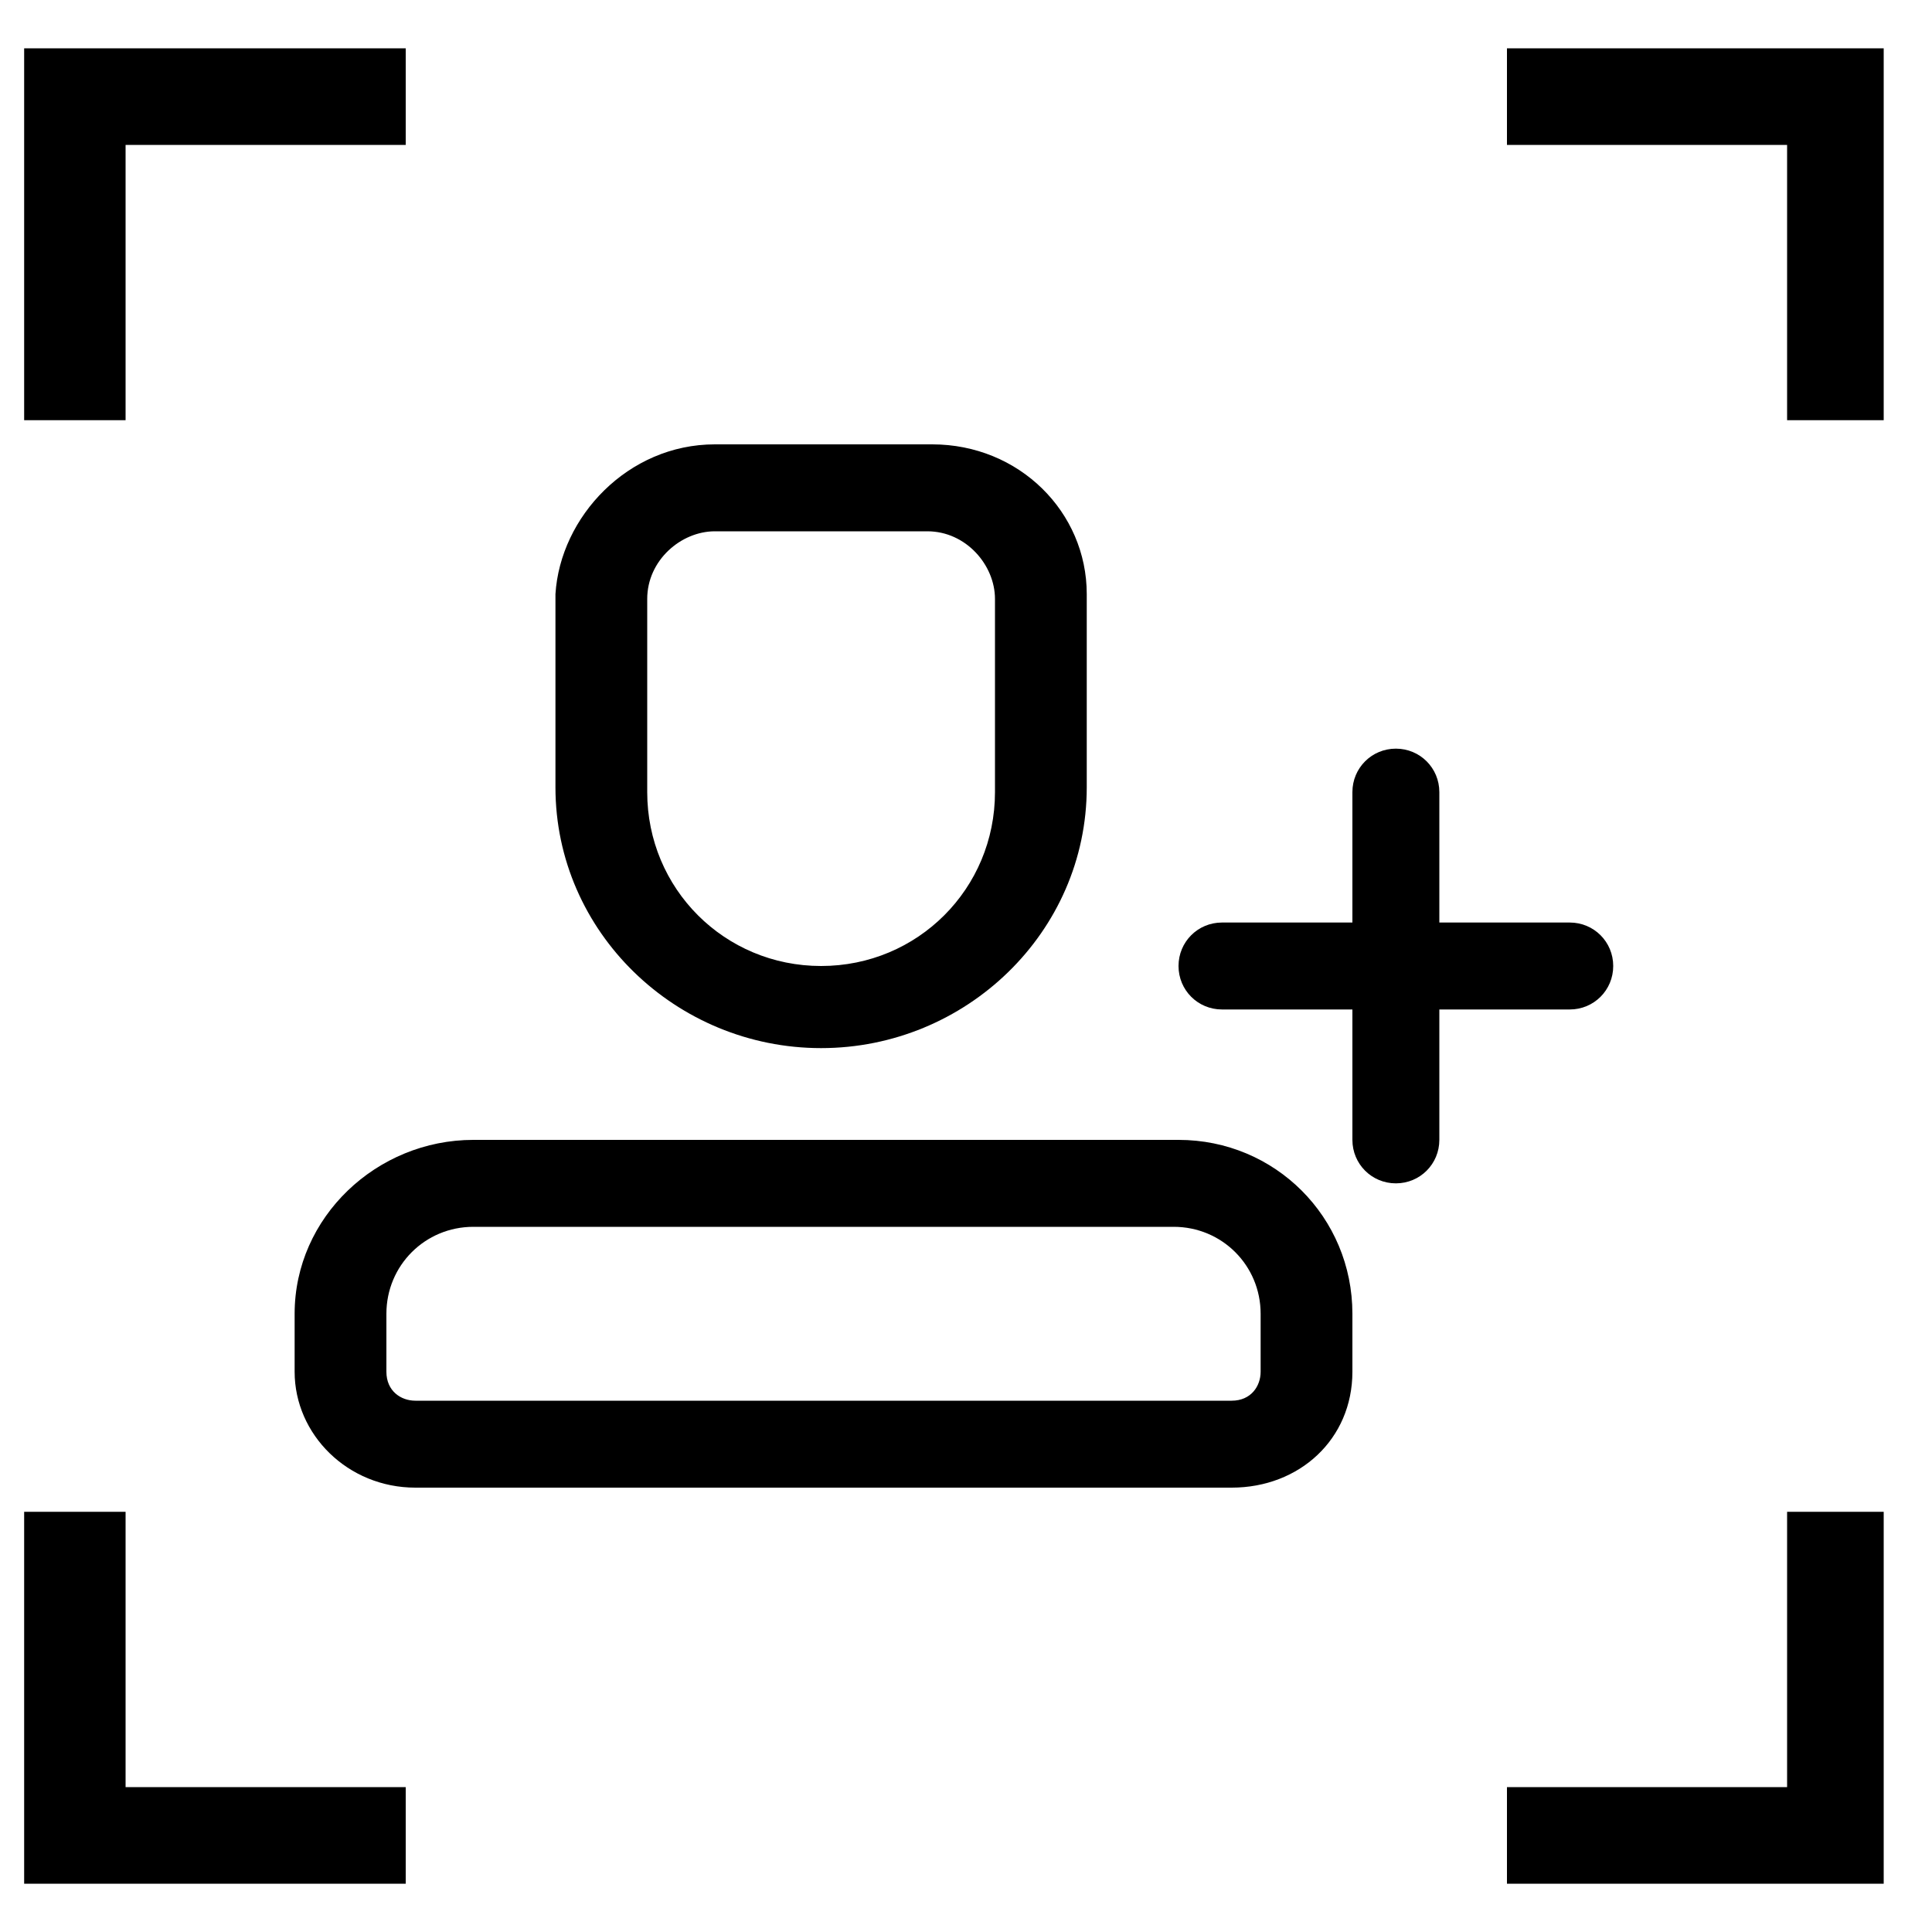 <?xml version="1.0" standalone="no"?><!DOCTYPE svg PUBLIC "-//W3C//DTD SVG 1.1//EN" "http://www.w3.org/Graphics/SVG/1.1/DTD/svg11.dtd"><svg t="1743402743992" class="icon" viewBox="0 0 1024 1024" version="1.1" xmlns="http://www.w3.org/2000/svg" p-id="3791" xmlns:xlink="http://www.w3.org/1999/xlink" width="60" height="60"><path d="M798.72 76.8H947.2v145.92h51.2V25.6h-199.68zM947.2 801.28V947.2h-148.48v51.2H998.4v-197.12zM66.56 222.72V76.8h148.48V25.6H12.8v197.12zM215.04 947.2H66.56v-145.92H12.8V998.4h202.24zM250.88 650.24c-25.6 0-46.08 20.48-46.08 46.08v30.72c0 10.24 7.68 15.36 15.36 15.36h432.64c10.24 0 15.36-7.68 15.36-15.36v-30.72c0-25.6-20.48-46.08-46.08-46.08H250.88z m512-161.28h69.12c12.8 0 23.04 10.24 23.04 23.04s-10.24 23.04-23.04 23.04h-69.12v69.12c0 12.8-10.24 23.04-23.04 23.04s-23.04-10.24-23.04-23.04v-69.12h-69.12c-12.8 0-23.04-10.24-23.04-23.04s10.24-23.04 23.04-23.04H716.8v-69.12c0-12.8 10.24-23.04 23.04-23.04s23.04 10.24 23.04 23.04v69.12z m-512 115.2h373.76c51.2 0 92.16 40.96 92.16 92.16v30.72c0 35.84-28.16 61.44-64 61.44H220.16c-35.84 0-64-28.16-64-61.44v-30.72c0-51.2 43.52-92.16 94.72-92.16z m128-322.56c-17.92 0-35.84 15.36-35.84 35.84v102.4c0 51.2 40.96 92.16 92.16 92.16s92.16-40.96 92.16-92.16v-102.4c0-17.92-15.36-35.84-35.84-35.84h-112.64z m0-46.08h115.2c46.08 0 81.92 35.84 81.92 79.36v102.4c0 76.8-64 138.24-140.8 138.24s-140.8-61.44-140.8-138.24v-102.4c2.56-40.96 38.4-79.36 84.48-79.36z" fill="#000000" p-id="3792"></path></svg>